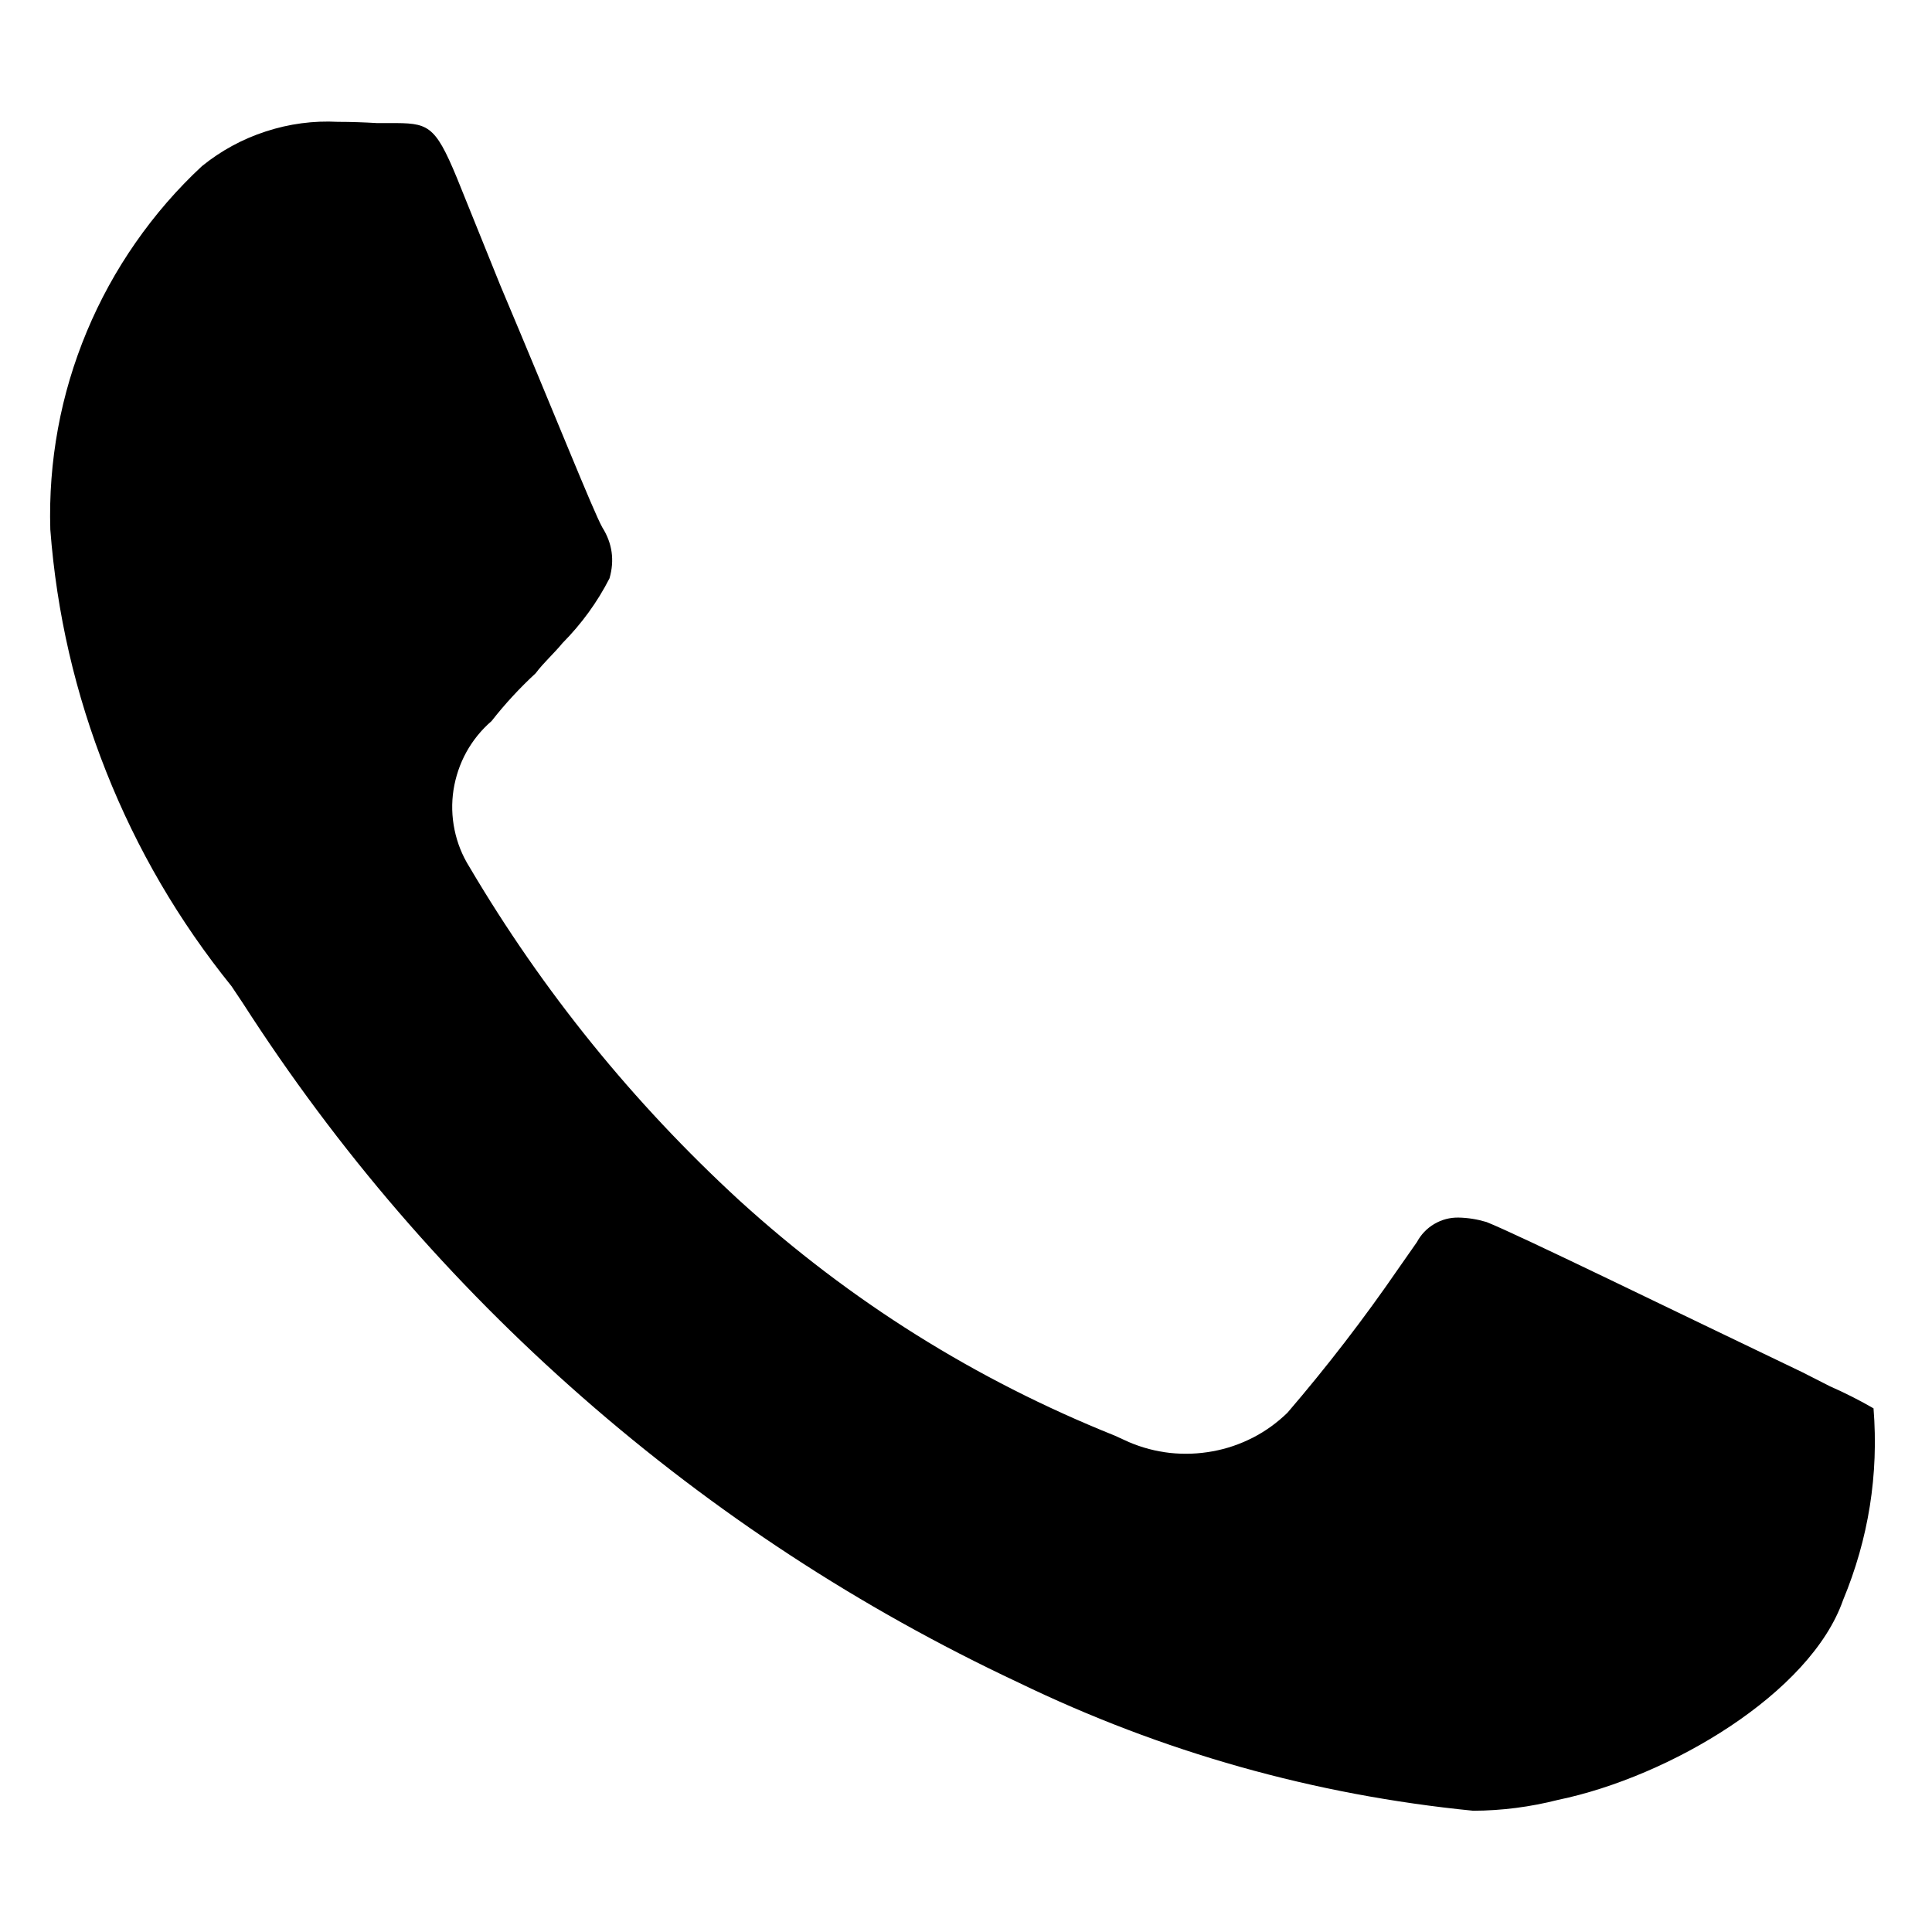 <svg version="1.0" preserveAspectRatio="xMidYMid meet" height="100" viewBox="0 0 75 75" zoomAndPan="magnify" width="100" xmlns:xlink="http://www.w3.org/1999/xlink" xmlns="http://www.w3.org/2000/svg"><defs><clipPath id="7ce95e56f6"><path clip-rule="nonzero" d="M 1.852 4 L 73 4 L 73 71 L 1.852 71 Z M 1.852 4"></path></clipPath></defs><g clip-path="url(#7ce95e56f6)"><path fill-rule="nonzero" fill-opacity="1" d="M 13.121 4.73 C 12.164 4.68 11.23 4.805 10.32 5.102 C 9.41 5.398 8.582 5.848 7.84 6.449 C 6.871 7.348 6.016 8.34 5.262 9.422 C 4.508 10.504 3.879 11.652 3.371 12.867 C 2.863 14.086 2.488 15.34 2.25 16.637 C 2.012 17.934 1.914 19.238 1.953 20.555 C 2.199 23.797 2.922 26.93 4.121 29.953 C 5.32 32.977 6.945 35.754 8.988 38.285 L 9.422 38.934 C 13.098 44.656 17.492 49.758 22.609 54.242 C 27.727 58.727 33.367 62.418 39.527 65.312 C 45.121 68.02 51.008 69.68 57.191 70.293 C 58.309 70.289 59.406 70.145 60.484 69.871 C 64.832 68.969 70.285 65.727 71.547 62.117 C 72.539 59.73 72.934 57.246 72.73 54.672 C 72.184 54.355 71.617 54.07 71.039 53.816 L 69.973 53.273 C 65.012 50.902 58.91 47.914 57.703 47.438 C 57.348 47.332 56.988 47.273 56.617 47.266 C 56.281 47.262 55.969 47.344 55.676 47.516 C 55.387 47.688 55.164 47.922 55.004 48.219 L 54.297 49.23 C 52.957 51.18 51.516 53.051 49.977 54.844 C 49.578 55.23 49.133 55.555 48.637 55.809 C 48.141 56.062 47.621 56.242 47.07 56.34 C 46.523 56.441 45.973 56.461 45.418 56.402 C 44.867 56.34 44.332 56.199 43.82 55.98 L 43.273 55.73 C 37.867 53.562 33.012 50.52 28.707 46.605 C 24.57 42.801 21.074 38.484 18.219 33.648 C 17.941 33.203 17.75 32.723 17.645 32.211 C 17.539 31.695 17.527 31.18 17.605 30.664 C 17.688 30.145 17.852 29.656 18.105 29.195 C 18.359 28.738 18.684 28.336 19.082 27.992 C 19.602 27.328 20.172 26.711 20.793 26.137 C 21.109 25.715 21.504 25.371 21.836 24.965 C 22.574 24.219 23.184 23.383 23.66 22.453 C 23.863 21.75 23.77 21.09 23.379 20.469 C 23.023 19.828 21.57 16.168 19.422 11.078 L 17.734 6.898 C 16.867 4.801 16.609 4.777 15.125 4.777 L 14.613 4.777 C 14.172 4.75 13.625 4.73 13.121 4.73 Z M 13.121 4.73" fill="#000000"></path></g></svg>